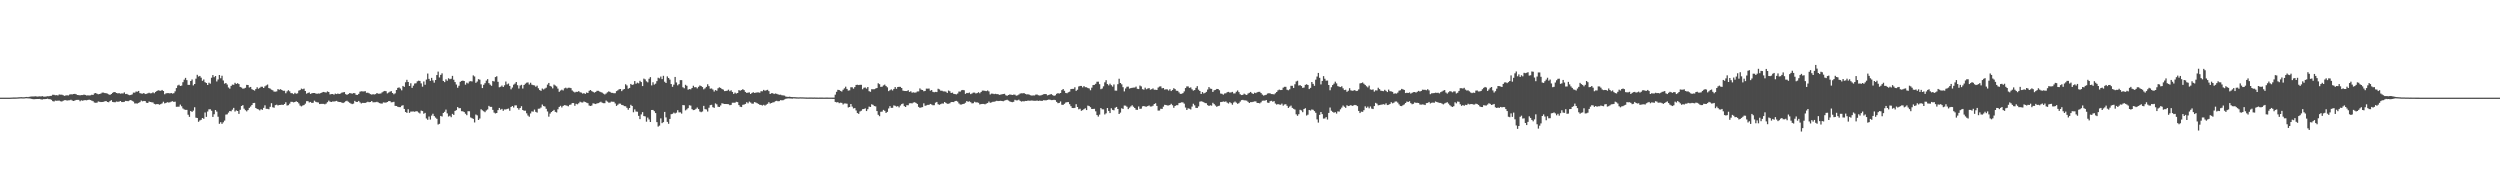 <?xml version="1.0" encoding="UTF-8"?>
<svg xmlns="http://www.w3.org/2000/svg" width="1920" height="150">
  <path d="M0 75.000h1v1.000H0zM1 75.000h1v1.000H1zM2 75.000h1v1.000H2zM3 75.000h1v1.000H3zM4 75.000h1v1.000H4zM5 75.000h1v1.000H5zM6 75.000h1v1.000H6zM7 75.000h1v1.000H7zM8 74.938h1v1.000H8zM9 74.893h1v1.000H9zM10 74.855h1v1.000H10zM11 74.861h1v1.000H11zM12 74.853h1v1.000H12zM13 74.784h1v1.000H13zM14 74.707h1v1.000H14zM15 74.646h1v1.000H15zM16 74.618h1v1.000H16zM17 74.685h1v1.000H17zM18 74.687h1v1.000H18zM19 74.542h1v1.000H19zM20 74.460h1v1.000H20zM21 74.587h1v1.000H21zM22 74.352h1v1.275H22zM23 74.207h1v1.503H23zM24 74.091h1v1.879H24zM25 74.084h1v2.110H25zM26 74.013h1v2.149H26zM27 73.914h1v2.149H27zM28 74.183h1v1.824H28zM29 74.101h1v1.920H29zM30 74.000h1v2.001H30zM31 74.075h1v2.243H31zM32 73.829h1v2.604H32zM33 74.212h1v1.911H33zM34 74.246h1v1.865H34zM35 74.068h1v1.962H35zM36 73.880h1v1.897H36zM37 73.935h1v2.197H37zM38 73.689h1v2.514H38zM39 73.563h1v3.075H39zM40 72.738h1v4.952H40zM41 72.819h1v5.175H41zM42 73.163h1v4.121H42zM43 73.083h1v4.354H43zM44 73.339h1v3.969H44zM45 72.539h1v4.737H45zM46 72.710h1v5.070H46zM47 72.723h1v5.248H47zM48 73.124h1v4.267H48zM49 73.630h1v3.324H49zM50 73.342h1v3.550H50zM51 73.168h1v4.095H51zM52 73.297h1v3.749H52zM53 72.608h1v4.389H53zM54 72.383h1v4.192H54zM55 72.502h1v4.711H55zM56 72.175h1v5.376H56zM57 72.080h1v5.121H57zM58 72.379h1v4.392H58zM59 72.963h1v3.741H59zM60 73.039h1v3.668H60zM61 73.204h1v4.546H61zM62 73.007h1v4.069H62zM63 73.002h1v4.351H63zM64 72.636h1v4.379H64zM65 72.889h1v3.999H65zM66 73.330h1v3.701H66zM67 73.215h1v3.512H67zM68 73.326h1v3.197H68zM69 73.229h1v3.644H69zM70 72.743h1v4.545H70zM71 72.929h1v4.807H71zM72 71.748h1v7.015H72zM73 71.415h1v7.530H73zM74 72.013h1v6.840H74zM75 72.409h1v5.504H75zM76 72.186h1v6.016H76zM77 71.828h1v6.583H77zM78 71.141h1v7.181H78zM79 71.114h1v7.058H79zM80 71.478h1v6.346H80zM81 71.600h1v5.956H81zM82 71.899h1v6.455H82zM83 72.438h1v6.084H83zM84 72.914h1v4.723H84zM85 72.215h1v4.712H85zM86 71.317h1v6.952H86zM87 70.647h1v7.847H87zM88 70.804h1v7.747H88zM89 71.408h1v6.576H89zM90 71.725h1v6.437H90zM91 71.551h1v6.481H91zM92 71.928h1v5.618H92zM93 71.705h1v6.662H93zM94 71.805h1v6.561H94zM95 70.960h1v7.234H95zM96 72.225h1v5.227H96zM97 72.073h1v5.527H97zM98 72.732h1v4.966H98zM99 73.111h1v4.064H99zM100 72.895h1v3.901H100zM101 72.480h1v5.000H101zM102 71.113h1v6.911H102zM103 71.146h1v8.292H103zM104 70.292h1v9.103H104zM105 70.419h1v9.072H105zM106 69.847h1v9.137H106zM107 71.522h1v6.899H107zM108 71.807h1v5.376H108zM109 71.959h1v5.879H109zM110 71.427h1v6.100H110zM111 72.238h1v5.376H111zM112 72.055h1v6.822H112zM113 71.654h1v7.442H113zM114 71.227h1v6.734H114zM115 71.673h1v6.654H115zM116 71.575h1v6.962H116zM117 70.913h1v7.776H117zM118 71.607h1v8.153H118zM119 70.624h1v9.575H119zM120 69.912h1v10.028H120zM121 69.348h1v10.640H121zM122 69.565h1v10.894H122zM123 69.723h1v10.272H123zM124 69.046h1v10.360H124zM125 69.907h1v8.226H125zM126 72.388h1v7.019H126zM127 71.661h1v7.407H127zM128 71.548h1v6.963H128zM129 71.550h1v7.181H129zM130 71.710h1v6.868H130zM131 71.402h1v6.679H131zM132 71.869h1v5.830H132zM133 71.599h1v6.687H133zM134 70.135h1v7.956H134zM135 67.655h1v14.367H135zM136 65.642h1v16.345H136zM137 65.095h1v16.843H137zM138 66.065h1v14.261H138zM139 65.750h1v15.845H139zM140 63.109h1v20.187H140zM141 61.190h1v22.854H141zM142 59.793h1v24.563H142zM143 61.554h1v22.812H143zM144 65.174h1v22.921H144zM145 65.187h1v24.557H145zM146 62.230h1v23.001H146zM147 61.028h1v24.916H147zM148 65.575h1v19.367H148zM149 64.528h1v17.835H149zM150 60.427h1v29.919H150zM151 57.423h1v33.176H151zM152 58.771h1v34.771H152zM153 58.301h1v34.197H153zM154 59.627h1v32.379H154zM155 62.080h1v28.522H155zM156 61.009h1v30.215H156zM157 63.115h1v23.254H157zM158 63.760h1v26.005H158zM159 65.303h1v20.353H159zM160 63.532h1v20.448H160zM161 64.272h1v19.665H161zM162 59.715h1v25.344H162zM163 57.633h1v32.177H163zM164 59.273h1v28.476H164zM165 58.368h1v26.136H165zM166 62.566h1v23.158H166zM167 61.044h1v28.601H167zM168 57.578h1v37.518H168zM169 60.119h1v33.747H169zM170 58.142h1v36.970H170zM171 61.817h1v32.158H171zM172 64.258h1v28.371H172zM173 63.741h1v24.266H173zM174 64.902h1v22.905H174zM175 67.169h1v19.323H175zM176 68.086h1v17.184H176zM177 66.010h1v19.490H177zM178 64.962h1v19.238H178zM179 65.107h1v17.730H179zM180 63.615h1v22.017H180zM181 64.452h1v20.334H181zM182 63.901h1v21.358H182zM183 64.565h1v22.896H183zM184 66.781h1v17.555H184zM185 67.218h1v14.209H185zM186 68.086h1v12.654H186zM187 67.947h1v15.533H187zM188 67.447h1v17.203H188zM189 65.176h1v20.377H189zM190 65.262h1v19.280H190zM191 67.165h1v15.661H191zM192 66.752h1v15.089H192zM193 68.506h1v12.126H193zM194 69.080h1v10.089H194zM195 69.578h1v9.420H195zM196 68.378h1v14.560H196zM197 67.033h1v16.613H197zM198 68.124h1v15.905H198zM199 67.409h1v17.391H199zM200 66.608h1v17.260H200zM201 66.615h1v17.752H201zM202 67.564h1v15.273H202zM203 66.305h1v14.568H203zM204 65.563h1v17.982H204zM205 64.921h1v18.690H205zM206 67.613h1v16.293H206zM207 68.042h1v13.981H207zM208 68.888h1v10.360H208zM209 69.303h1v13.076H209zM210 70.338h1v12.407H210zM211 70.388h1v10.336H211zM212 70.179h1v10.209H212zM213 68.475h1v12.524H213zM214 68.916h1v11.709H214zM215 68.480h1v12.125H215zM216 69.144h1v11.248H216zM217 69.724h1v10.924H217zM218 69.692h1v10.172H218zM219 71.651h1v6.903H219zM220 70.151h1v10.876H220zM221 69.256h1v11.520H221zM222 70.135h1v9.467H222zM223 71.539h1v6.646H223zM224 71.643h1v6.571H224zM225 72.291h1v6.345H225zM226 71.266h1v7.061H226zM227 72.000h1v5.795H227zM228 71.695h1v6.638H228zM229 69.571h1v9.824H229zM230 69.187h1v11.931H230zM231 68.035h1v13.656H231zM232 68.489h1v12.557H232zM233 68.029h1v12.678H233zM234 69.880h1v9.718H234zM235 71.955h1v5.761H235zM236 71.387h1v6.303H236zM237 70.980h1v7.690H237zM238 72.124h1v6.186H238zM239 71.614h1v7.469H239zM240 71.448h1v7.460H240zM241 71.433h1v5.876H241zM242 71.785h1v6.390H242zM243 72.051h1v6.477H243zM244 71.793h1v6.919H244zM245 71.864h1v8.070H245zM246 71.417h1v8.328H246zM247 70.918h1v8.830H247zM248 70.614h1v9.139H248zM249 70.845h1v9.261H249zM250 71.069h1v8.508H250zM251 70.216h1v8.263H251zM252 70.637h1v6.633H252zM253 72.478h1v5.613H253zM254 72.262h1v6.065H254zM255 72.174h1v5.763H255zM256 72.698h1v5.305H256zM257 71.904h1v5.888H257zM258 72.240h1v5.238H258zM259 71.820h1v6.249H259zM260 72.188h1v6.133H260zM261 71.834h1v6.541H261zM262 71.144h1v7.660H262zM263 70.936h1v8.230H263zM264 70.707h1v7.901H264zM265 72.277h1v5.489H265zM266 72.854h1v4.528H266zM267 72.251h1v5.876H267zM268 71.525h1v7.356H268zM269 71.624h1v7.882H269zM270 71.982h1v7.992H270zM271 71.472h1v8.069H271zM272 71.581h1v5.883H272zM273 72.823h1v5.449H273zM274 72.930h1v5.362H274zM275 72.089h1v5.416H275zM276 70.389h1v8.265H276zM277 70.094h1v9.375H277zM278 70.208h1v8.774H278zM279 70.253h1v8.800H279zM280 69.986h1v9.076H280zM281 71.261h1v7.397H281zM282 71.189h1v6.947H282zM283 71.652h1v6.817H283zM284 72.272h1v6.075H284zM285 72.653h1v4.937H285zM286 72.361h1v6.209H286zM287 72.545h1v5.980H287zM288 72.298h1v6.216H288zM289 71.431h1v6.739H289zM290 71.993h1v6.662H290zM291 71.913h1v7.296H291zM292 71.766h1v7.746H292zM293 70.897h1v8.691H293zM294 70.250h1v8.392H294zM295 69.837h1v8.975H295zM296 70.045h1v8.776H296zM297 71.740h1v6.618H297zM298 71.039h1v6.649H298zM299 70.381h1v7.247H299zM300 70.010h1v8.588H300zM301 71.405h1v7.070H301zM302 72.382h1v5.812H302zM303 71.659h1v9.623H303zM304 69.122h1v12.291H304zM305 67.471h1v14.547H305zM306 67.129h1v15.130H306zM307 68.007h1v14.281H307zM308 69.353h1v11.843H308zM309 65.979h1v14.835H309zM310 66.709h1v16.942H310zM311 63.185h1v22.813H311zM312 61.307h1v25.374H312zM313 62.991h1v20.919H313zM314 66.047h1v20.655H314zM315 63.941h1v21.747H315zM316 67.463h1v18.186H316zM317 65.784h1v19.837H317zM318 64.173h1v21.678H318zM319 63.927h1v21.481H319zM320 62.469h1v23.099H320zM321 61.971h1v24.468H321zM322 62.164h1v25.001H322zM323 64.032h1v20.906H323zM324 66.548h1v18.730H324zM325 62.551h1v24.816H325zM326 65.055h1v21.608H326zM327 61.120h1v29.837H327zM328 56.458h1v35.563H328zM329 60.594h1v28.913H329zM330 62.122h1v29.711H330zM331 59.787h1v29.002H331zM332 61.756h1v25.592H332zM333 63.509h1v25.639H333zM334 61.446h1v28.872H334zM335 57.657h1v33.591H335zM336 54.989h1v40.660H336zM337 59.513h1v35.546H337zM338 57.512h1v31.539H338zM339 56.341h1v33.180H339zM340 62.155h1v24.565H340zM341 63.075h1v22.768H341zM342 60.923h1v23.236H342zM343 61.997h1v25.083H343zM344 60.121h1v29.403H344zM345 60.812h1v28.067H345zM346 60.449h1v29.548H346zM347 58.243h1v29.191H347zM348 61.218h1v27.043H348zM349 63.036h1v22.139H349zM350 64.935h1v19.632H350zM351 67.359h1v14.875H351zM352 65.852h1v17.283H352zM353 62.842h1v20.181H353zM354 62.138h1v23.254H354zM355 61.927h1v23.580H355zM356 62.216h1v23.857H356zM357 65.039h1v22.314H357zM358 63.486h1v25.004H358zM359 64.077h1v21.333H359zM360 62.542h1v22.901H360zM361 62.325h1v27.902H361zM362 62.561h1v28.195H362zM363 57.900h1v33.383H363zM364 58.713h1v35.348H364zM365 63.598h1v24.377H365zM366 62.621h1v26.014H366zM367 60.777h1v31.361H367zM368 61.185h1v29.871H368zM369 64.761h1v19.158H369zM370 67.641h1v17.098H370zM371 65.146h1v20.311H371zM372 63.913h1v22.247H372zM373 61.895h1v22.944H373zM374 60.759h1v23.299H374zM375 63.834h1v17.494H375zM376 65.026h1v17.066H376zM377 65.885h1v16.164H377zM378 62.149h1v22.232H378zM379 62.558h1v23.939H379zM380 59.186h1v27.939H380zM381 58.548h1v28.236H381zM382 62.843h1v21.719H382zM383 67.039h1v15.835H383zM384 66.601h1v17.633H384zM385 65.677h1v17.955H385zM386 66.823h1v18.249H386zM387 65.481h1v18.524H387zM388 62.598h1v21.465H388zM389 64.820h1v18.841H389zM390 64.132h1v19.209H390zM391 65.987h1v19.079H391zM392 68.612h1v13.569H392zM393 67.249h1v14.165H393zM394 65.039h1v17.544H394zM395 64.230h1v16.726H395zM396 62.964h1v17.930H396zM397 65.437h1v17.538H397zM398 67.981h1v16.235H398zM399 65.711h1v17.255H399zM400 65.112h1v16.473H400zM401 67.977h1v16.502H401zM402 65.289h1v19.750H402zM403 64.281h1v20.725H403zM404 63.475h1v23.580H404zM405 63.267h1v25.489H405zM406 64.942h1v24.687H406zM407 63.516h1v23.631H407zM408 65.042h1v20.515H408zM409 65.401h1v20.374H409zM410 65.577h1v18.589H410zM411 66.631h1v19.296H411zM412 65.801h1v20.668H412zM413 67.768h1v15.754H413zM414 69.180h1v14.223H414zM415 69.795h1v12.766H415zM416 68.015h1v12.280H416zM417 68.699h1v12.783H417zM418 68.020h1v13.791H418zM419 67.352h1v16.223H419zM420 64.998h1v20.627H420zM421 63.680h1v25.907H421zM422 66.004h1v21.246H422zM423 66.503h1v19.571H423zM424 67.873h1v17.355H424zM425 64.970h1v19.404H425zM426 65.693h1v20.216H426zM427 66.383h1v20.000H427zM428 68.045h1v15.896H428zM429 70.482h1v11.619H429zM430 69.507h1v11.771H430zM431 68.874h1v13.643H431zM432 69.458h1v11.907H432zM433 67.857h1v12.877H433zM434 67.330h1v13.560H434zM435 67.959h1v13.236H435zM436 67.387h1v14.279H436zM437 67.377h1v13.148H437zM438 67.662h1v12.621H438zM439 69.455h1v9.685H439zM440 70.332h1v8.800H440zM441 71.021h1v10.251H441zM442 70.525h1v9.182H442zM443 70.559h1v9.576H443zM444 69.971h1v9.352H444zM445 70.859h1v7.256H445zM446 71.138h1v7.483H446zM447 71.873h1v6.863H447zM448 71.536h1v6.406H448zM449 72.153h1v6.246H449zM450 71.090h1v7.781H450zM451 71.426h1v7.812H451zM452 69.721h1v11.346H452zM453 69.144h1v12.283H453zM454 69.994h1v11.033H454zM455 70.576h1v8.795H455zM456 71.100h1v8.502H456zM457 70.614h1v9.330H457zM458 69.744h1v9.646H458zM459 69.735h1v9.452H459zM460 70.304h1v8.382H460zM461 70.759h1v7.364H461zM462 71.176h1v7.745H462zM463 71.912h1v7.340H463zM464 72.545h1v6.696H464zM465 71.840h1v5.394H465zM466 70.919h1v7.093H466zM467 70.191h1v8.618H467zM468 70.538h1v8.268H468zM469 71.289h1v6.754H469zM470 71.313h1v6.841H470zM471 71.649h1v6.510H471zM472 71.560h1v7.927H472zM473 69.993h1v11.348H473zM474 69.382h1v11.062H474zM475 68.571h1v10.972H475zM476 68.371h1v11.266H476zM477 69.997h1v10.603H477zM478 68.836h1v11.963H478zM479 68.372h1v13.151H479zM480 64.721h1v16.866H480zM481 65.615h1v17.199H481zM482 68.169h1v16.089H482zM483 67.536h1v15.420H483zM484 64.455h1v16.022H484zM485 65.216h1v16.172H485zM486 64.864h1v21.379H486zM487 62.243h1v21.760H487zM488 64.307h1v21.341H488zM489 63.477h1v22.321H489zM490 63.986h1v25.011H490zM491 62.051h1v29.422H491zM492 63.032h1v24.846H492zM493 66.091h1v20.047H493zM494 60.341h1v28.781H494zM495 60.983h1v28.430H495zM496 62.446h1v30.995H496zM497 63.252h1v27.048H497zM498 60.483h1v31.287H498zM499 59.262h1v34.416H499zM500 65.567h1v18.890H500zM501 63.158h1v21.263H501zM502 64.991h1v20.427H502zM503 64.276h1v22.584H503zM504 62.309h1v31.469H504zM505 59.680h1v37.565H505zM506 60.228h1v36.257H506zM507 58.784h1v32.137H507zM508 60.771h1v33.819H508zM509 58.221h1v35.579H509zM510 62.752h1v23.188H510zM511 63.767h1v26.410H511zM512 58.690h1v34.904H512zM513 59.924h1v35.158H513zM514 61.128h1v30.213H514zM515 64.578h1v23.122H515zM516 66.660h1v20.743H516zM517 65.018h1v21.476H517zM518 59.064h1v28.068H518zM519 63.321h1v23.225H519zM520 65.528h1v19.101H520zM521 64.622h1v21.680H521zM522 61.531h1v24.754H522zM523 61.537h1v25.731H523zM524 66.998h1v13.715H524zM525 67.767h1v13.088H525zM526 65.113h1v19.671H526zM527 65.915h1v18.114H527zM528 68.844h1v14.193H528zM529 68.382h1v12.472H529zM530 68.584h1v12.502H530zM531 67.560h1v16.300H531zM532 65.825h1v18.760H532zM533 67.022h1v17.370H533zM534 66.932h1v16.652H534zM535 67.891h1v14.669H535zM536 66.638h1v17.117H536zM537 65.628h1v20.052H537zM538 66.099h1v20.062H538zM539 66.892h1v18.733H539zM540 68.592h1v12.707H540zM541 67.841h1v15.968H541zM542 66.705h1v17.373H542zM543 64.705h1v20.947H543zM544 66.129h1v16.595H544zM545 68.102h1v12.634H545zM546 67.922h1v12.547H546zM547 68.738h1v13.600H547zM548 70.284h1v12.540H548zM549 69.149h1v10.246H549zM550 69.706h1v10.414H550zM551 67.798h1v14.168H551zM552 67.085h1v15.103H552zM553 67.551h1v13.452H553zM554 68.421h1v10.875H554zM555 68.824h1v10.773H555zM556 70.009h1v9.888H556zM557 69.837h1v10.032H557zM558 69.625h1v10.301H558zM559 68.878h1v11.166H559zM560 70.036h1v10.738H560zM561 69.339h1v11.176H561zM562 70.630h1v8.247H562zM563 72.158h1v6.764H563zM564 71.143h1v7.771H564zM565 71.837h1v6.328H565zM566 71.408h1v7.021H566zM567 69.205h1v11.479H567zM568 69.617h1v12.334H568zM569 69.164h1v13.085H569zM570 68.490h1v11.977H570zM571 69.225h1v11.040H571zM572 70.611h1v9.205H572zM573 71.391h1v7.098H573zM574 71.128h1v8.208H574zM575 70.973h1v7.064H575zM576 72.208h1v6.543H576zM577 71.396h1v8.209H577zM578 70.834h1v8.785H578zM579 71.379h1v7.008H579zM580 71.147h1v7.590H580zM581 70.974h1v8.259H581zM582 70.982h1v8.819H582zM583 71.213h1v9.258H583zM584 70.020h1v10.583H584zM585 70.118h1v10.933H585zM586 69.005h1v11.486H586zM587 69.660h1v11.458H587zM588 69.328h1v11.046H588zM589 68.962h1v10.780H589zM590 70.001h1v8.474H590zM591 72.183h1v7.399H591zM592 71.584h1v7.531H592zM593 71.582h1v7.095H593zM594 72.267h1v6.209H594zM595 71.764h1v5.981H595zM596 72.033h1v5.358H596zM597 72.424h1v5.355H597zM598 72.811h1v4.852H598zM599 72.693h1v4.194H599zM600 73.174h1v3.863H600zM601 73.281h1v3.658H601zM602 73.421h1v2.960H602zM603 74.147h1v1.726H603zM604 74.352h1v1.311H604zM605 74.387h1v1.206H605zM606 74.253h1v1.364H606zM607 74.478h1v1.207H607zM608 74.549h1v1.230H608zM609 74.594h1v1.000H609zM610 74.610h1v1.000H610zM611 74.722h1v1.000H611zM612 74.743h1v1.000H612zM613 74.794h1v1.000H613zM614 74.697h1v1.000H614zM615 74.745h1v1.000H615zM616 74.737h1v1.000H616zM617 74.793h1v1.000H617zM618 74.829h1v1.000H618zM619 74.872h1v1.000H619zM620 74.899h1v1.000H620zM621 74.872h1v1.000H621zM622 74.878h1v1.000H622zM623 74.877h1v1.000H623zM624 74.914h1v1.000H624zM625 74.877h1v1.000H625zM626 74.914h1v1.000H626zM627 74.911h1v1.000H627zM628 74.942h1v1.000H628zM629 74.908h1v1.000H629zM630 74.910h1v1.000H630zM631 74.927h1v1.000H631zM632 74.940h1v1.000H632zM633 74.936h1v1.000H633zM634 74.907h1v1.000H634zM635 74.906h1v1.000H635zM636 74.940h1v1.000H636zM637 74.948h1v1.000H637zM638 74.949h1v1.000H638zM639 74.957h1v1.000H639zM640 74.967h1v1.000H640zM641 72.723h1v5.573H641zM642 70.490h1v8.157H642zM643 68.943h1v9.476H643zM644 69.139h1v10.111H644zM645 69.766h1v9.089H645zM646 70.317h1v8.707H646zM647 68.930h1v11.302H647zM648 67.828h1v11.626H648zM649 66.572h1v12.877H649zM650 68.319h1v11.364H650zM651 69.557h1v12.971H651zM652 69.393h1v12.796H652zM653 67.021h1v12.828H653zM654 67.027h1v14.834H654zM655 68.095h1v15.202H655zM656 66.871h1v16.124H656zM657 65.246h1v19.568H657zM658 65.051h1v21.759H658zM659 65.317h1v22.153H659zM660 65.104h1v20.484H660zM661 65.126h1v19.937H661zM662 68.543h1v15.300H662zM663 67.396h1v16.324H663zM664 67.173h1v16.042H664zM665 68.069h1v17.251H665zM666 66.819h1v17.030H666zM667 70.059h1v11.793H667zM668 70.494h1v11.677H668zM669 68.522h1v11.564H669zM670 68.535h1v11.979H670zM671 68.495h1v12.962H671zM672 67.978h1v13.714H672zM673 67.598h1v17.705H673zM674 63.935h1v24.246H674zM675 64.645h1v24.591H675zM676 66.716h1v19.141H676zM677 66.578h1v19.147H677zM678 65.602h1v18.789H678zM679 64.979h1v20.112H679zM680 66.107h1v20.601H680zM681 67.060h1v18.868H681zM682 69.972h1v13.316H682zM683 69.283h1v12.242H683zM684 68.614h1v14.241H684zM685 69.496h1v13.276H685zM686 68.285h1v12.666H686zM687 66.850h1v14.385H687zM688 68.222h1v13.646H688zM689 66.811h1v14.701H689zM690 66.662h1v15.803H690zM691 66.711h1v14.345H691zM692 67.602h1v12.377H692zM693 69.566h1v9.932H693zM694 69.824h1v11.672H694zM695 69.892h1v12.274H695zM696 69.941h1v10.830H696zM697 69.290h1v11.541H697zM698 70.585h1v8.769H698zM699 70.090h1v9.181H699zM700 71.159h1v8.253H700zM701 70.916h1v7.829H701zM702 71.175h1v7.316H702zM703 71.014h1v8.043H703zM704 70.250h1v9.563H704zM705 70.197h1v11.861H705zM706 67.892h1v14.955H706zM707 68.872h1v13.632H707zM708 69.099h1v13.195H708zM709 70.090h1v9.273H709zM710 69.827h1v11.417H710zM711 68.069h1v12.854H711zM712 68.080h1v12.482H712zM713 67.974h1v12.569H713zM714 69.631h1v10.211H714zM715 69.176h1v11.079H715zM716 70.537h1v10.308H716zM717 70.870h1v9.924H717zM718 70.563h1v8.301H718zM719 70.703h1v7.594H719zM720 68.125h1v11.958H720zM721 68.675h1v11.813H721zM722 69.645h1v10.343H722zM723 69.670h1v9.799H723zM724 70.207h1v9.368H724zM725 70.203h1v8.121H725zM726 70.419h1v8.616H726zM727 71.364h1v8.355H727zM728 69.516h1v10.176H728zM729 70.108h1v9.212H729zM730 71.410h1v6.981H730zM731 71.111h1v7.216H731zM732 72.065h1v6.369H732zM733 72.264h1v5.341H733zM734 72.503h1v4.939H734zM735 71.831h1v6.200H735zM736 70.290h1v9.196H736zM737 70.331h1v9.965H737zM738 69.322h1v10.979H738zM739 69.082h1v10.812H739zM740 69.299h1v10.363H740zM741 72.089h1v6.791H741zM742 71.391h1v6.227H742zM743 71.524h1v6.635H743zM744 71.075h1v6.725H744zM745 72.317h1v6.167H745zM746 71.778h1v7.627H746zM747 71.098h1v8.140H747zM748 71.103h1v7.013H748zM749 71.802h1v6.817H749zM750 71.495h1v7.117H750zM751 70.811h1v8.153H751zM752 71.640h1v8.595H752zM753 70.619h1v9.324H753zM754 69.601h1v10.227H754zM755 69.583h1v10.239H755zM756 69.784h1v10.325H756zM757 69.983h1v9.560H757zM758 69.460h1v9.688H758zM759 70.183h1v7.779H759zM760 72.555h1v6.412H760zM761 71.872h1v6.784H761zM762 71.956h1v6.237H762zM763 72.270h1v5.863H763zM764 72.035h1v5.787H764zM765 72.288h1v5.148H765zM766 72.316h1v5.297H766zM767 72.867h1v4.666H767zM768 72.665h1v4.763H768zM769 72.395h1v5.165H769zM770 72.213h1v5.555H770zM771 72.059h1v5.209H771zM772 73.152h1v3.738H772zM773 73.551h1v3.033H773zM774 72.976h1v4.231H774zM775 72.547h1v5.311H775zM776 72.689h1v5.580H776zM777 72.943h1v5.523H777zM778 72.658h1v5.536H778zM779 72.696h1v3.969H779zM780 73.497h1v3.584H780zM781 73.194h1v3.871H781zM782 72.600h1v3.941H782zM783 71.847h1v5.605H783zM784 71.608h1v6.414H784zM785 71.654h1v6.063H785zM786 71.477h1v6.386H786zM787 72.155h1v5.356H787zM788 72.479h1v5.093H788zM789 72.417h1v4.778H789zM790 72.716h1v4.661H790zM791 73.152h1v4.185H791zM792 73.428h1v3.754H792zM793 73.278h1v4.070H793zM794 73.339h1v4.076H794zM795 72.656h1v4.763H795zM796 72.599h1v4.621H796zM797 73.172h1v4.321H797zM798 73.372h1v3.902H798zM799 73.228h1v4.234H799zM800 72.793h1v4.666H800zM801 72.409h1v4.541H801zM802 72.169h1v4.877H802zM803 72.302h1v4.759H803zM804 73.259h1v3.514H804zM805 72.927h1v3.491H805zM806 72.513h1v4.081H806zM807 72.307h1v4.611H807zM808 73.075h1v3.786H808zM809 73.648h1v3.018H809zM810 73.190h1v3.708H810zM811 72.019h1v6.229H811zM812 71.523h1v7.736H812zM813 71.901h1v7.159H813zM814 71.425h1v6.525H814zM815 69.240h1v11.179H815zM816 68.329h1v12.235H816zM817 69.717h1v10.004H817zM818 71.398h1v7.341H818zM819 71.614h1v6.844H819zM820 70.870h1v7.521H820zM821 70.424h1v9.606H821zM822 68.385h1v13.189H822zM823 68.252h1v14.692H823zM824 68.229h1v14.750H824zM825 67.015h1v15.840H825zM826 69.810h1v10.209H826zM827 68.897h1v13.284H827zM828 66.422h1v17.545H828zM829 65.995h1v17.527H829zM830 66.021h1v19.094H830zM831 67.105h1v17.457H831zM832 66.108h1v17.720H832zM833 66.981h1v16.170H833zM834 67.003h1v17.538H834zM835 67.636h1v13.472H835zM836 67.939h1v13.528H836zM837 69.319h1v13.025H837zM838 67.304h1v16.430H838zM839 65.343h1v18.297H839zM840 65.186h1v18.392H840zM841 64.351h1v21.150H841zM842 62.781h1v25.595H842zM843 62.725h1v26.847H843zM844 64.667h1v23.364H844zM845 68.498h1v14.472H845zM846 67.993h1v16.000H846zM847 66.325h1v17.714H847zM848 63.244h1v24.659H848zM849 61.581h1v25.435H849zM850 64.569h1v18.400H850zM851 65.602h1v19.586H851zM852 64.260h1v22.586H852zM853 65.420h1v17.708H853zM854 66.515h1v17.858H854zM855 64.893h1v19.822H855zM856 69.588h1v13.150H856zM857 69.641h1v12.462H857zM858 64.642h1v19.080H858zM859 60.458h1v27.106H859zM860 63.748h1v22.739H860zM861 64.760h1v18.412H861zM862 66.955h1v16.730H862zM863 70.213h1v10.863H863zM864 67.932h1v13.222H864zM865 66.621h1v15.371H865zM866 66.530h1v17.299H866zM867 68.058h1v14.635H867zM868 67.655h1v14.083H868zM869 67.433h1v13.399H869zM870 67.287h1v14.667H870zM871 67.252h1v15.668H871zM872 66.521h1v17.734H872zM873 68.211h1v16.176H873zM874 68.390h1v13.386H874zM875 65.715h1v17.913H875zM876 66.344h1v17.116H876zM877 68.499h1v13.182H877zM878 68.866h1v12.530H878zM879 67.335h1v14.467H879zM880 68.542h1v13.364H880zM881 67.971h1v13.503H881zM882 67.618h1v13.363H882zM883 68.860h1v12.938H883zM884 68.482h1v13.299H884zM885 67.903h1v13.319H885zM886 68.927h1v10.933H886zM887 68.913h1v10.409H887zM888 69.131h1v12.217H888zM889 67.214h1v17.712H889zM890 66.463h1v18.448H890zM891 66.292h1v17.213H891zM892 67.841h1v15.802H892zM893 67.582h1v14.320H893zM894 68.825h1v11.643H894zM895 68.580h1v12.083H895zM896 68.640h1v12.359H896zM897 69.526h1v11.494H897zM898 68.484h1v12.147H898zM899 69.931h1v9.772H899zM900 69.075h1v11.785H900zM901 67.715h1v15.080H901zM902 68.455h1v12.945H902zM903 69.671h1v11.106H903zM904 69.809h1v10.986H904zM905 70.975h1v8.209H905zM906 72.109h1v6.828H906zM907 72.045h1v6.543H907zM908 71.514h1v7.132H908zM909 70.210h1v9.417H909zM910 67.633h1v14.969H910zM911 66.351h1v18.141H911zM912 66.372h1v16.812H912zM913 67.504h1v16.017H913zM914 67.124h1v16.951H914zM915 68.613h1v13.243H915zM916 69.585h1v10.070H916zM917 69.150h1v11.731H917zM918 67.486h1v15.358H918zM919 66.157h1v16.785H919zM920 68.877h1v12.820H920zM921 69.910h1v8.163H921zM922 72.193h1v5.567H922zM923 70.719h1v7.373H923zM924 71.792h1v6.715H924zM925 71.313h1v7.862H925zM926 70.543h1v8.765H926zM927 68.738h1v12.018H927zM928 66.891h1v14.513H928zM929 68.035h1v12.807H929zM930 68.226h1v12.945H930zM931 70.626h1v8.324H931zM932 69.309h1v10.660H932zM933 69.025h1v12.001H933zM934 68.293h1v13.706H934zM935 68.367h1v13.082H935zM936 69.349h1v11.826H936zM937 71.809h1v6.595H937zM938 72.036h1v6.230H938zM939 72.714h1v5.220H939zM940 71.759h1v6.438H940zM941 71.611h1v6.266H941zM942 70.792h1v8.077H942zM943 70.537h1v8.980H943zM944 71.132h1v7.288H944zM945 70.967h1v8.290H945zM946 70.534h1v9.880H946zM947 71.783h1v6.971H947zM948 71.736h1v6.251H948zM949 70.474h1v8.388H949zM950 69.481h1v10.245H950zM951 70.766h1v8.504H951zM952 72.413h1v5.614H952zM953 73.002h1v3.909H953zM954 72.875h1v3.805H954zM955 71.950h1v5.097H955zM956 72.557h1v4.530H956zM957 72.956h1v4.379H957zM958 71.812h1v6.390H958zM959 71.284h1v7.842H959zM960 70.605h1v7.823H960zM961 71.566h1v6.874H961zM962 72.208h1v5.996H962zM963 71.146h1v6.750H963zM964 71.515h1v6.373H964zM965 70.838h1v8.207H965zM966 70.568h1v8.543H966zM967 70.498h1v8.896H967zM968 71.497h1v7.087H968zM969 72.635h1v4.716H969zM970 73.411h1v3.854H970zM971 73.049h1v4.239H971zM972 72.762h1v4.034H972zM973 71.830h1v6.944H973zM974 71.579h1v7.488H974zM975 71.744h1v5.982H975zM976 72.250h1v5.161H976zM977 72.304h1v5.816H977zM978 72.473h1v5.199H978zM979 71.621h1v7.884H979zM980 70.643h1v9.684H980zM981 69.366h1v10.565H981zM982 68.811h1v11.483H982zM983 69.160h1v11.255H983zM984 69.055h1v10.503H984zM985 67.322h1v13.821H985zM986 66.655h1v13.573H986zM987 66.650h1v13.355H987zM988 68.918h1v12.341H988zM989 69.327h1v13.579H989zM990 68.553h1v13.339H990zM991 65.879h1v15.227H991zM992 65.903h1v16.959H992zM993 67.525h1v16.058H993zM994 64.697h1v19.422H994zM995 62.540h1v25.246H995zM996 62.006h1v26.926H996zM997 65.676h1v22.022H997zM998 65.368h1v18.968H998zM999 66.120h1v18.692H999zM1000 67.504h1v18.675H1000zM1001 67.221h1v16.495H1001zM1002 65.168h1v17.907H1002zM1003 64.707h1v23.996H1003zM1004 65.270h1v22.804H1004zM1005 68.426h1v16.069H1005zM1006 67.470h1v17.430H1006zM1007 62.975h1v21.100H1007zM1008 64.408h1v19.901H1008zM1009 65.898h1v19.464H1009zM1010 61.195h1v25.449H1010zM1011 58.803h1v32.896H1011zM1012 56.034h1v38.113H1012zM1013 59.736h1v28.469H1013zM1014 64.830h1v21.181H1014zM1015 62.152h1v25.497H1015zM1016 58.470h1v32.611H1016zM1017 60.461h1v30.510H1017zM1018 61.970h1v27.968H1018zM1019 61.855h1v29.943H1019zM1020 65.277h1v21.433H1020zM1021 69.314h1v13.271H1021zM1022 67.009h1v18.049H1022zM1023 65.349h1v20.566H1023zM1024 64.237h1v22.339H1024zM1025 62.723h1v23.385H1025zM1026 64.051h1v23.172H1026zM1027 66.152h1v19.394H1027zM1028 66.580h1v19.128H1028zM1029 66.853h1v17.130H1029zM1030 66.267h1v16.365H1030zM1031 67.860h1v13.198H1031zM1032 69.148h1v12.809H1032zM1033 68.900h1v13.924H1033zM1034 70.525h1v10.323H1034zM1035 69.673h1v11.806H1035zM1036 67.743h1v13.436H1036zM1037 69.398h1v11.293H1037zM1038 69.732h1v11.643H1038zM1039 69.545h1v11.474H1039zM1040 69.194h1v11.371H1040zM1041 69.923h1v10.845H1041zM1042 69.723h1v11.791H1042zM1043 68.636h1v16.538H1043zM1044 64.038h1v22.812H1044zM1045 63.781h1v22.002H1045zM1046 63.332h1v22.556H1046zM1047 64.322h1v20.325H1047zM1048 65.252h1v16.396H1048zM1049 66.260h1v16.597H1049zM1050 67.146h1v14.727H1050zM1051 65.740h1v17.473H1051zM1052 68.637h1v13.129H1052zM1053 68.949h1v14.463H1053zM1054 68.659h1v15.102H1054zM1055 70.354h1v11.113H1055zM1056 69.376h1v9.636H1056zM1057 69.493h1v10.111H1057zM1058 67.363h1v13.520H1058zM1059 68.433h1v12.250H1059zM1060 69.613h1v10.803H1060zM1061 69.832h1v10.458H1061zM1062 70.049h1v9.967H1062zM1063 68.987h1v11.415H1063zM1064 69.764h1v9.591H1064zM1065 70.689h1v9.978H1065zM1066 68.804h1v11.672H1066zM1067 70.033h1v9.826H1067zM1068 70.206h1v8.308H1068zM1069 70.536h1v8.828H1069zM1070 72.013h1v6.872H1070zM1071 71.665h1v6.320H1071zM1072 71.879h1v6.041H1072zM1073 71.132h1v7.670H1073zM1074 69.628h1v10.559H1074zM1075 69.303h1v12.032H1075zM1076 68.240h1v13.268H1076zM1077 68.593h1v12.202H1077zM1078 69.077h1v11.109H1078zM1079 71.491h1v7.625H1079zM1080 71.218h1v6.749H1080zM1081 71.410h1v6.949H1081zM1082 70.969h1v6.760H1082zM1083 71.870h1v7.332H1083zM1084 71.265h1v8.797H1084zM1085 70.757h1v8.936H1085zM1086 70.664h1v7.966H1086zM1087 71.143h1v7.838H1087zM1088 70.460h1v8.503H1088zM1089 69.808h1v9.286H1089zM1090 70.320h1v9.969H1090zM1091 69.897h1v10.470H1091zM1092 68.873h1v11.319H1092zM1093 68.969h1v11.343H1093zM1094 68.971h1v11.727H1094zM1095 69.340h1v9.844H1095zM1096 68.523h1v10.526H1096zM1097 69.423h1v8.871H1097zM1098 72.337h1v7.117H1098zM1099 71.703h1v7.233H1099zM1100 71.560h1v7.209H1100zM1101 71.467h1v7.500H1101zM1102 71.171h1v6.772H1102zM1103 71.304h1v7.031H1103zM1104 71.197h1v7.490H1104zM1105 71.720h1v7.303H1105zM1106 70.780h1v8.295H1106zM1107 70.239h1v9.358H1107zM1108 69.602h1v10.596H1108zM1109 69.149h1v10.301H1109zM1110 71.090h1v7.852H1110zM1111 71.878h1v6.588H1111zM1112 70.844h1v8.697H1112zM1113 70.008h1v10.772H1113zM1114 70.221h1v11.447H1114zM1115 70.889h1v11.264H1115zM1116 70.181h1v11.373H1116zM1117 70.210h1v8.313H1117zM1118 71.770h1v7.644H1118zM1119 71.202h1v6.800H1119zM1120 69.853h1v8.331H1120zM1121 67.749h1v12.328H1121zM1122 67.758h1v13.560H1122zM1123 67.974h1v12.705H1123zM1124 67.411h1v13.855H1124zM1125 68.813h1v11.690H1125zM1126 69.515h1v11.197H1126zM1127 69.359h1v10.308H1127zM1128 70.141h1v10.062H1128zM1129 71.020h1v8.962H1129zM1130 71.519h1v8.342H1130zM1131 71.117h1v9.162H1131zM1132 71.315h1v8.965H1132zM1133 69.580h1v10.023H1133zM1134 69.495h1v10.431H1134zM1135 70.244h1v10.320H1135zM1136 70.172h1v11.550H1136zM1137 69.823h1v12.370H1137zM1138 68.559h1v13.687H1138zM1139 67.467h1v13.315H1139zM1140 66.751h1v14.252H1140zM1141 67.232h1v13.811H1141zM1142 69.825h1v10.435H1142zM1143 68.717h1v10.597H1143zM1144 67.454h1v12.305H1144zM1145 66.793h1v13.827H1145zM1146 69.411h1v10.864H1146zM1147 71.084h1v8.712H1147zM1148 70.041h1v12.396H1148zM1149 68.080h1v14.859H1149zM1150 66.072h1v16.515H1150zM1151 66.137h1v16.722H1151zM1152 66.425h1v15.684H1152zM1153 66.808h1v15.661H1153zM1154 64.475h1v17.761H1154zM1155 63.341h1v18.920H1155zM1156 63.236h1v20.550H1156zM1157 63.847h1v21.471H1157zM1158 63.093h1v26.547H1158zM1159 62.219h1v27.815H1159zM1160 57.920h1v29.182H1160zM1161 62.723h1v27.043H1161zM1162 59.768h1v26.728H1162zM1163 56.324h1v35.328H1163zM1164 54.875h1v41.476H1164zM1165 58.578h1v40.382H1165zM1166 57.158h1v39.604H1166zM1167 59.085h1v30.626H1167zM1168 57.787h1v31.065H1168zM1169 58.618h1v32.436H1169zM1170 55.924h1v34.951H1170zM1171 56.205h1v38.254H1171zM1172 55.916h1v40.134H1172zM1173 55.455h1v38.134H1173zM1174 58.043h1v31.319H1174zM1175 57.828h1v32.766H1175zM1176 54.902h1v37.201H1176zM1177 55.095h1v38.101H1177zM1178 59.543h1v32.131H1178zM1179 62.348h1v25.454H1179zM1180 58.803h1v36.651H1180zM1181 55.668h1v43.085H1181zM1182 55.667h1v40.842H1182zM1183 58.991h1v35.772H1183zM1184 63.410h1v25.684H1184zM1185 63.670h1v24.167H1185zM1186 62.370h1v27.129H1186zM1187 61.132h1v31.235H1187zM1188 59.710h1v29.564H1188zM1189 61.962h1v28.929H1189zM1190 61.076h1v29.693H1190zM1191 64.101h1v22.922H1191zM1192 66.964h1v19.878H1192zM1193 66.640h1v19.702H1193zM1194 63.393h1v23.712H1194zM1195 61.666h1v26.903H1195zM1196 60.539h1v26.873H1196zM1197 60.423h1v28.412H1197zM1198 64.417h1v22.508H1198zM1199 63.991h1v20.678H1199zM1200 61.369h1v25.133H1200zM1201 63.399h1v23.302H1201zM1202 66.456h1v17.399H1202zM1203 66.397h1v21.010H1203zM1204 62.875h1v24.360H1204zM1205 64.843h1v18.980H1205zM1206 66.364h1v17.328H1206zM1207 67.481h1v14.621H1207zM1208 68.633h1v12.907H1208zM1209 68.969h1v10.585H1209zM1210 69.520h1v11.867H1210zM1211 68.009h1v15.031H1211zM1212 66.699h1v19.524H1212zM1213 63.658h1v23.698H1213zM1214 64.594h1v22.026H1214zM1215 65.234h1v21.089H1215zM1216 66.327h1v16.798H1216zM1217 65.102h1v22.057H1217zM1218 62.192h1v24.861H1218zM1219 63.104h1v23.404H1219zM1220 66.981h1v16.664H1220zM1221 66.777h1v15.165H1221zM1222 66.070h1v14.721H1222zM1223 67.338h1v13.619H1223zM1224 70.097h1v11.999H1224zM1225 69.427h1v11.994H1225zM1226 69.481h1v12.504H1226zM1227 66.368h1v15.251H1227zM1228 66.405h1v15.202H1228zM1229 67.340h1v13.713H1229zM1230 68.684h1v12.648H1230zM1231 69.201h1v12.397H1231zM1232 69.083h1v11.105H1232zM1233 69.131h1v10.797H1233zM1234 69.677h1v12.188H1234zM1235 67.930h1v13.635H1235zM1236 69.123h1v11.773H1236zM1237 70.108h1v10.022H1237zM1238 69.478h1v10.527H1238zM1239 70.751h1v9.084H1239zM1240 71.456h1v6.639H1240zM1241 71.762h1v6.834H1241zM1242 70.526h1v8.994H1242zM1243 68.849h1v12.784H1243zM1244 69.550h1v12.876H1244zM1245 68.339h1v13.375H1245zM1246 67.973h1v13.544H1246zM1247 68.437h1v12.454H1247zM1248 70.739h1v9.768H1248zM1249 70.900h1v7.555H1249zM1250 70.898h1v7.675H1250zM1251 70.521h1v7.976H1251zM1252 72.169h1v6.833H1252zM1253 71.301h1v8.719H1253zM1254 70.782h1v8.922H1254zM1255 70.568h1v7.696H1255zM1256 71.103h1v8.015H1256zM1257 70.877h1v8.629H1257zM1258 70.367h1v8.937H1258zM1259 71.137h1v9.411H1259zM1260 70.476h1v9.846H1260zM1261 69.395h1v10.770H1261zM1262 69.257h1v10.828H1262zM1263 69.705h1v10.572H1263zM1264 69.810h1v9.522H1264zM1265 69.085h1v9.686H1265zM1266 69.929h1v8.334H1266zM1267 72.173h1v7.157H1267zM1268 71.629h1v7.002H1268zM1269 71.785h1v6.963H1269zM1270 71.797h1v7.169H1270zM1271 71.206h1v6.498H1271zM1272 71.551h1v6.476H1272zM1273 71.404h1v7.494H1273zM1274 71.729h1v7.082H1274zM1275 71.242h1v7.561H1275zM1276 70.549h1v8.702H1276zM1277 70.296h1v9.484H1277zM1278 69.961h1v9.138H1278zM1279 71.723h1v6.696H1279zM1280 72.264h1v5.608H1280zM1281 71.277h1v7.891H1281zM1282 70.526h1v9.856H1282zM1283 70.853h1v10.145H1283zM1284 71.306h1v10.128H1284zM1285 70.671h1v10.161H1285zM1286 70.841h1v7.225H1286zM1287 72.262h1v6.487H1287zM1288 71.625h1v5.935H1288zM1289 70.649h1v7.810H1289zM1290 68.685h1v10.700H1290zM1291 68.853h1v11.636H1291zM1292 68.867h1v11.138H1292zM1293 68.584h1v11.703H1293zM1294 69.873h1v9.720H1294zM1295 70.270h1v9.352H1295zM1296 70.213h1v8.793H1296zM1297 70.866h1v8.460H1297zM1298 71.701h1v7.623H1298zM1299 72.083h1v6.911H1299zM1300 71.785h1v7.446H1300zM1301 71.857h1v7.479H1301zM1302 70.636h1v8.151H1302zM1303 70.465h1v8.559H1303zM1304 71.137h1v8.453H1304zM1305 71.131h1v9.259H1305zM1306 70.915h1v9.819H1306zM1307 69.840h1v10.863H1307zM1308 68.990h1v10.663H1308zM1309 68.441h1v11.360H1309zM1310 68.766h1v11.063H1310zM1311 70.939h1v8.219H1311zM1312 70.088h1v8.166H1312zM1313 69.185h1v9.500H1313zM1314 68.782h1v10.707H1314zM1315 70.501h1v8.900H1315zM1316 71.618h1v7.445H1316zM1317 70.727h1v12.362H1317zM1318 67.572h1v14.285H1318zM1319 66.319h1v16.719H1319zM1320 65.747h1v18.265H1320zM1321 66.535h1v17.642H1321zM1322 66.704h1v16.937H1322zM1323 61.367h1v24.138H1323zM1324 62.057h1v26.331H1324zM1325 60.191h1v28.556H1325zM1326 57.847h1v30.589H1326zM1327 62.974h1v22.824H1327zM1328 59.915h1v32.102H1328zM1329 61.587h1v28.785H1329zM1330 63.290h1v24.947H1330zM1331 59.534h1v29.347H1331zM1332 61.164h1v28.858H1332zM1333 58.798h1v31.118H1333zM1334 56.254h1v34.288H1334zM1335 60.402h1v31.327H1335zM1336 55.444h1v35.873H1336zM1337 58.614h1v31.981H1337zM1338 63.301h1v26.412H1338zM1339 60.394h1v28.370H1339zM1340 62.289h1v26.579H1340zM1341 57.992h1v33.762H1341zM1342 54.329h1v39.714H1342zM1343 53.907h1v39.244H1343zM1344 61.543h1v33.613H1344zM1345 60.277h1v27.246H1345zM1346 56.596h1v31.931H1346zM1347 56.604h1v35.141H1347zM1348 57.602h1v37.083H1348zM1349 56.576h1v35.914H1349zM1350 52.823h1v41.888H1350zM1351 56.210h1v34.185H1351zM1352 54.426h1v38.643H1352zM1353 54.564h1v36.726H1353zM1354 57.912h1v31.250H1354zM1355 60.139h1v26.136H1355zM1356 52.933h1v40.295H1356zM1357 54.507h1v40.866H1357zM1358 58.384h1v31.906H1358zM1359 58.488h1v32.271H1359zM1360 58.053h1v34.562H1360zM1361 56.636h1v34.689H1361zM1362 56.018h1v35.962H1362zM1363 60.862h1v29.085H1363zM1364 58.251h1v33.577H1364zM1365 56.386h1v36.658H1365zM1366 58.704h1v33.595H1366zM1367 58.543h1v32.612H1367zM1368 57.514h1v33.123H1368zM1369 55.607h1v35.968H1369zM1370 58.504h1v33.119H1370zM1371 61.145h1v30.036H1371zM1372 61.197h1v31.143H1372zM1373 62.031h1v25.918H1373zM1374 56.953h1v32.462H1374zM1375 55.976h1v36.684H1375zM1376 54.324h1v40.042H1376zM1377 56.009h1v38.863H1377zM1378 58.907h1v32.265H1378zM1379 62.435h1v27.030H1379zM1380 61.914h1v30.739H1380zM1381 60.049h1v31.256H1381zM1382 57.674h1v36.483H1382zM1383 56.730h1v44.286H1383zM1384 58.016h1v40.390H1384zM1385 57.820h1v34.923H1385zM1386 62.307h1v24.851H1386zM1387 66.751h1v18.136H1387zM1388 64.164h1v19.547H1388zM1389 55.152h1v38.150H1389zM1390 53.837h1v41.002H1390zM1391 56.242h1v36.028H1391zM1392 57.585h1v35.822H1392zM1393 54.408h1v37.726H1393zM1394 49.872h1v44.433H1394zM1395 52.700h1v42.310H1395zM1396 56.070h1v33.120H1396zM1397 56.862h1v36.161H1397zM1398 55.068h1v40.593H1398zM1399 55.496h1v37.482H1399zM1400 57.353h1v35.940H1400zM1401 59.607h1v28.881H1401zM1402 59.993h1v26.696H1402zM1403 58.420h1v28.136H1403zM1404 58.039h1v34.130H1404zM1405 61.180h1v29.009H1405zM1406 65.738h1v17.608H1406zM1407 61.644h1v26.462H1407zM1408 60.736h1v29.261H1408zM1409 58.217h1v31.570H1409zM1410 59.129h1v27.478H1410zM1411 59.383h1v29.827H1411zM1412 61.294h1v29.099H1412zM1413 61.510h1v25.873H1413zM1414 62.590h1v24.820H1414zM1415 60.650h1v29.558H1415zM1416 62.021h1v28.234H1416zM1417 61.755h1v25.481H1417zM1418 60.440h1v28.805H1418zM1419 61.905h1v31.460H1419zM1420 60.855h1v28.876H1420zM1421 62.337h1v28.050H1421zM1422 63.357h1v25.068H1422zM1423 64.189h1v22.168H1423zM1424 62.985h1v24.247H1424zM1425 58.416h1v34.838H1425zM1426 61.511h1v28.940H1426zM1427 64.192h1v23.581H1427zM1428 64.103h1v24.691H1428zM1429 64.369h1v22.510H1429zM1430 63.728h1v21.908H1430zM1431 64.356h1v24.368H1431zM1432 63.230h1v24.699H1432zM1433 61.957h1v27.935H1433zM1434 56.548h1v37.664H1434zM1435 58.272h1v35.534H1435zM1436 60.126h1v31.194H1436zM1437 61.089h1v30.941H1437zM1438 65.675h1v23.384H1438zM1439 62.194h1v23.435H1439zM1440 62.981h1v26.697H1440zM1441 61.963h1v26.476H1441zM1442 64.332h1v21.828H1442zM1443 66.593h1v18.713H1443zM1444 65.831h1v19.672H1444zM1445 64.613h1v24.666H1445zM1446 63.542h1v23.325H1446zM1447 65.937h1v17.191H1447zM1448 65.953h1v15.424H1448zM1449 66.722h1v16.222H1449zM1450 67.312h1v16.699H1450zM1451 66.554h1v14.498H1451zM1452 67.168h1v13.996H1452zM1453 65.397h1v18.038H1453zM1454 66.460h1v16.386H1454zM1455 67.541h1v16.510H1455zM1456 67.669h1v14.132H1456zM1457 66.959h1v15.623H1457zM1458 66.749h1v15.347H1458zM1459 68.559h1v13.003H1459zM1460 68.874h1v12.056H1460zM1461 68.532h1v12.409H1461zM1462 68.118h1v14.323H1462zM1463 67.915h1v13.966H1463zM1464 69.455h1v11.484H1464zM1465 69.710h1v12.857H1465zM1466 65.789h1v18.030H1466zM1467 66.334h1v19.076H1467zM1468 67.402h1v14.975H1468zM1469 68.872h1v11.375H1469zM1470 69.041h1v12.343H1470zM1471 68.733h1v12.226H1471zM1472 69.744h1v9.581H1472zM1473 68.607h1v11.642H1473zM1474 70.630h1v8.843H1474zM1475 69.043h1v10.264H1475zM1476 70.670h1v8.974H1476zM1477 70.201h1v11.209H1477zM1478 72.115h1v5.942H1478zM1479 70.227h1v7.918H1479zM1480 69.065h1v10.399H1480zM1481 68.546h1v11.002H1481zM1482 70.139h1v9.480H1482zM1483 70.964h1v7.313H1483zM1484 70.640h1v8.006H1484zM1485 71.383h1v7.040H1485zM1486 70.914h1v9.062H1486zM1487 70.250h1v11.609H1487zM1488 68.309h1v11.944H1488zM1489 68.844h1v11.563H1489zM1490 69.449h1v10.531H1490zM1491 69.571h1v11.190H1491zM1492 69.413h1v12.936H1492zM1493 69.614h1v12.239H1493zM1494 68.140h1v11.949H1494zM1495 67.822h1v14.015H1495zM1496 67.247h1v16.072H1496zM1497 66.067h1v16.296H1497zM1498 64.486h1v17.632H1498zM1499 67.991h1v14.215H1499zM1500 65.916h1v19.487H1500zM1501 63.307h1v23.012H1501zM1502 61.505h1v28.821H1502zM1503 64.578h1v24.208H1503zM1504 67.396h1v19.302H1504zM1505 65.155h1v19.488H1505zM1506 66.910h1v17.094H1506zM1507 65.607h1v18.039H1507zM1508 64.144h1v23.855H1508zM1509 61.799h1v27.596H1509zM1510 60.862h1v29.535H1510zM1511 60.880h1v30.177H1511zM1512 64.546h1v19.846H1512zM1513 63.797h1v20.648H1513zM1514 63.103h1v21.839H1514zM1515 63.596h1v19.966H1515zM1516 64.703h1v22.721H1516zM1517 65.352h1v19.322H1517zM1518 65.066h1v17.828H1518zM1519 64.589h1v23.888H1519zM1520 63.835h1v22.487H1520zM1521 65.595h1v22.316H1521zM1522 61.473h1v26.555H1522zM1523 60.517h1v26.618H1523zM1524 60.023h1v25.793H1524zM1525 66.509h1v20.451H1525zM1526 67.984h1v17.577H1526zM1527 61.941h1v25.915H1527zM1528 56.445h1v34.554H1528zM1529 57.547h1v34.103H1529zM1530 60.322h1v30.559H1530zM1531 61.136h1v27.580H1531zM1532 62.881h1v21.615H1532zM1533 65.205h1v17.672H1533zM1534 66.347h1v16.612H1534zM1535 66.683h1v17.156H1535zM1536 64.565h1v18.302H1536zM1537 64.382h1v17.776H1537zM1538 65.136h1v19.439H1538zM1539 64.327h1v20.831H1539zM1540 66.662h1v16.493H1540zM1541 67.587h1v15.226H1541zM1542 70.308h1v10.193H1542zM1543 70.902h1v7.741H1543zM1544 69.610h1v9.725H1544zM1545 68.857h1v11.674H1545zM1546 67.120h1v14.459H1546zM1547 68.920h1v12.742H1547zM1548 69.818h1v10.327H1548zM1549 70.826h1v10.437H1549zM1550 69.858h1v12.477H1550zM1551 66.736h1v15.525H1551zM1552 69.159h1v13.296H1552zM1553 69.004h1v13.563H1553zM1554 68.583h1v11.582H1554zM1555 68.932h1v11.639H1555zM1556 67.582h1v13.468H1556zM1557 68.013h1v12.451H1557zM1558 69.111h1v11.531H1558zM1559 68.630h1v11.007H1559zM1560 67.823h1v14.500H1560zM1561 68.487h1v12.821H1561zM1562 70.786h1v10.546H1562zM1563 69.921h1v9.843H1563zM1564 69.227h1v11.340H1564zM1565 67.764h1v12.741H1565zM1566 68.818h1v12.092H1566zM1567 69.431h1v10.631H1567zM1568 69.696h1v9.798H1568zM1569 69.365h1v11.239H1569zM1570 69.635h1v9.881H1570zM1571 69.651h1v12.048H1571zM1572 67.755h1v14.299H1572zM1573 66.167h1v14.005H1573zM1574 66.370h1v13.481H1574zM1575 66.336h1v13.374H1575zM1576 66.206h1v15.505H1576zM1577 64.881h1v16.879H1577zM1578 63.653h1v17.831H1578zM1579 63.861h1v16.894H1579zM1580 66.816h1v16.797H1580zM1581 66.923h1v18.203H1581zM1582 65.362h1v18.349H1582zM1583 64.710h1v17.609H1583zM1584 66.677h1v18.773H1584zM1585 64.146h1v22.613H1585zM1586 63.213h1v22.479H1586zM1587 62.086h1v26.144H1587zM1588 62.092h1v28.106H1588zM1589 64.131h1v24.893H1589zM1590 63.429h1v23.406H1590zM1591 66.742h1v18.636H1591zM1592 65.393h1v20.114H1592zM1593 64.754h1v20.771H1593zM1594 65.712h1v22.168H1594zM1595 64.443h1v24.444H1595zM1596 68.565h1v15.700H1596zM1597 68.896h1v14.968H1597zM1598 68.426h1v14.675H1598zM1599 66.805h1v14.192H1599zM1600 67.056h1v16.064H1600zM1601 65.957h1v17.688H1601zM1602 65.470h1v20.328H1602zM1603 61.303h1v29.868H1603zM1604 62.232h1v30.252H1604zM1605 65.282h1v22.715H1605zM1606 65.001h1v23.246H1606zM1607 65.914h1v21.223H1607zM1608 62.384h1v24.565H1608zM1609 63.539h1v25.089H1609zM1610 64.421h1v24.756H1610zM1611 66.044h1v20.068H1611zM1612 68.788h1v14.522H1612zM1613 67.606h1v15.286H1613zM1614 67.281h1v17.203H1614zM1615 68.064h1v15.228H1615zM1616 65.939h1v16.556H1616zM1617 65.247h1v15.841H1617zM1618 66.126h1v17.316H1618zM1619 65.272h1v18.923H1619zM1620 65.223h1v17.463H1620zM1621 66.189h1v14.837H1621zM1622 68.412h1v12.258H1622zM1623 68.810h1v11.606H1623zM1624 69.292h1v14.176H1624zM1625 68.948h1v12.386H1625zM1626 69.029h1v13.153H1626zM1627 68.171h1v13.011H1627zM1628 69.158h1v11.087H1628zM1629 70.495h1v9.876H1629zM1630 70.030h1v9.561H1630zM1631 70.358h1v8.910H1631zM1632 70.567h1v9.214H1632zM1633 69.748h1v10.586H1633zM1634 70.183h1v10.917H1634zM1635 67.502h1v16.189H1635zM1636 66.700h1v17.454H1636zM1637 68.162h1v15.527H1637zM1638 68.568h1v12.894H1638zM1639 69.067h1v12.641H1639zM1640 68.256h1v14.023H1640zM1641 67.030h1v14.769H1641zM1642 67.014h1v14.360H1642zM1643 67.856h1v12.814H1643zM1644 68.372h1v11.700H1644zM1645 68.932h1v12.446H1645zM1646 70.240h1v11.364H1646zM1647 71.125h1v8.903H1647zM1648 69.947h1v8.573H1648zM1649 68.541h1v11.814H1649zM1650 67.413h1v13.614H1650zM1651 67.948h1v13.132H1651zM1652 69.064h1v10.824H1652zM1653 69.651h1v10.383H1653zM1654 69.597h1v10.167H1654zM1655 69.141h1v13.220H1655zM1656 67.011h1v18.301H1656zM1657 64.604h1v18.676H1657zM1658 64.854h1v17.808H1658zM1659 66.300h1v15.174H1659zM1660 66.084h1v15.882H1660zM1661 63.303h1v20.926H1661zM1662 61.842h1v22.018H1662zM1663 60.191h1v23.680H1663zM1664 63.964h1v18.987H1664zM1665 64.439h1v23.725H1665zM1666 64.972h1v22.007H1666zM1667 61.396h1v21.659H1667zM1668 62.786h1v24.031H1668zM1669 64.157h1v23.472H1669zM1670 61.086h1v26.379H1670zM1671 59.314h1v30.439H1671zM1672 58.071h1v36.470H1672zM1673 59.656h1v35.793H1673zM1674 58.338h1v36.320H1674zM1675 60.804h1v31.004H1675zM1676 65.161h1v22.423H1676zM1677 61.425h1v27.688H1677zM1678 61.731h1v26.468H1678zM1679 63.180h1v28.957H1679zM1680 63.538h1v25.142H1680zM1681 66.486h1v19.176H1681zM1682 65.720h1v18.594H1682zM1683 62.427h1v20.816H1683zM1684 63.602h1v22.535H1684zM1685 64.083h1v23.508H1685zM1686 61.166h1v25.704H1686zM1687 56.424h1v36.872H1687zM1688 52.803h1v47.466H1688zM1689 56.966h1v38.790H1689zM1690 59.994h1v32.667H1690zM1691 60.920h1v29.270H1691zM1692 52.897h1v37.333H1692zM1693 53.975h1v37.832H1693zM1694 60.279h1v32.373H1694zM1695 61.470h1v30.273H1695zM1696 63.430h1v27.873H1696zM1697 65.254h1v23.238H1697zM1698 62.703h1v26.240H1698zM1699 63.766h1v25.843H1699zM1700 65.850h1v19.051H1700zM1701 65.104h1v16.811H1701zM1702 63.839h1v21.769H1702zM1703 62.408h1v22.705H1703zM1704 63.173h1v22.105H1704zM1705 63.233h1v19.889H1705zM1706 64.855h1v17.874H1706zM1707 67.131h1v13.899H1707zM1708 67.716h1v17.325H1708zM1709 66.186h1v19.755H1709zM1710 66.964h1v17.615H1710zM1711 67.467h1v16.599H1711zM1712 70.171h1v8.990H1712zM1713 69.597h1v11.223H1713zM1714 68.633h1v12.908H1714zM1715 67.625h1v14.032H1715zM1716 69.959h1v11.588H1716zM1717 67.387h1v14.949H1717zM1718 67.277h1v15.803H1718zM1719 68.163h1v15.748H1719zM1720 64.057h1v22.249H1720zM1721 65.751h1v20.770H1721zM1722 66.870h1v19.137H1722zM1723 66.749h1v15.524H1723zM1724 65.814h1v19.655H1724zM1725 61.401h1v25.624H1725zM1726 60.215h1v27.747H1726zM1727 62.291h1v23.587H1727zM1728 66.063h1v18.032H1728zM1729 67.577h1v15.859H1729zM1730 68.160h1v18.139H1730zM1731 68.098h1v18.356H1731zM1732 68.864h1v13.835H1732zM1733 70.647h1v11.558H1733zM1734 66.068h1v15.733H1734zM1735 66.533h1v15.819H1735zM1736 66.708h1v15.712H1736zM1737 66.443h1v15.692H1737zM1738 68.562h1v12.519H1738zM1739 69.811h1v10.765H1739zM1740 65.449h1v22.368H1740zM1741 63.926h1v24.055H1741zM1742 62.640h1v22.403H1742zM1743 63.987h1v19.717H1743zM1744 64.732h1v18.164H1744zM1745 63.219h1v20.360H1745zM1746 60.998h1v24.438H1746zM1747 57.712h1v26.712H1747zM1748 57.967h1v26.111H1748zM1749 62.456h1v25.388H1749zM1750 63.110h1v26.659H1750zM1751 60.970h1v26.600H1751zM1752 59.470h1v25.653H1752zM1753 63.434h1v26.176H1753zM1754 59.838h1v31.027H1754zM1755 57.637h1v33.191H1755zM1756 56.452h1v39.006H1756zM1757 57.383h1v40.884H1757zM1758 57.679h1v39.092H1758zM1759 56.599h1v37.077H1759zM1760 61.549h1v30.376H1760zM1761 60.213h1v32.080H1761zM1762 59.953h1v30.754H1762zM1763 61.440h1v32.119H1763zM1764 59.773h1v34.557H1764zM1765 65.051h1v24.075H1765zM1766 66.010h1v22.458H1766zM1767 64.824h1v22.281H1767zM1768 62.465h1v21.373H1768zM1769 63.565h1v22.633H1769zM1770 61.390h1v25.822H1770zM1771 60.989h1v30.085H1771zM1772 55.463h1v43.095H1772zM1773 56.685h1v43.084H1773zM1774 60.569h1v33.274H1774zM1775 60.246h1v33.786H1775zM1776 62.012h1v31.000H1776zM1777 56.758h1v35.458H1777zM1778 58.333h1v36.185H1778zM1779 60.008h1v35.418H1779zM1780 62.526h1v28.305H1780zM1781 66.187h1v21.449H1781zM1782 64.574h1v22.320H1782zM1783 63.566h1v25.425H1783zM1784 64.521h1v22.587H1784zM1785 61.079h1v25.546H1785zM1786 60.167h1v23.771H1786zM1787 61.526h1v25.770H1787zM1788 60.169h1v28.071H1788zM1789 60.253h1v26.059H1789zM1790 62.115h1v21.513H1790zM1791 65.457h1v17.844H1791zM1792 65.798h1v17.249H1792zM1793 66.645h1v20.867H1793zM1794 66.051h1v18.244H1794zM1795 66.153h1v19.243H1795zM1796 64.560h1v19.216H1796zM1797 66.326h1v16.388H1797zM1798 68.406h1v14.509H1798zM1799 67.825h1v13.875H1799zM1800 68.374h1v12.553H1800zM1801 68.375h1v13.777H1801zM1802 66.556h1v16.789H1802zM1803 67.607h1v17.082H1803zM1804 63.820h1v23.914H1804zM1805 62.742h1v25.578H1805zM1806 64.988h1v22.937H1806zM1807 66.490h1v17.885H1807zM1808 66.102h1v18.877H1808zM1809 65.191h1v20.405H1809zM1810 63.240h1v22.016H1810zM1811 63.548h1v20.842H1811zM1812 64.731h1v18.483H1812zM1813 65.288h1v17.024H1813zM1814 66.334h1v18.124H1814zM1815 67.987h1v16.744H1815zM1816 69.282h1v13.073H1816zM1817 67.644h1v12.479H1817zM1818 65.520h1v17.537H1818zM1819 63.796h1v19.996H1819zM1820 64.563h1v19.298H1820zM1821 66.335h1v15.807H1821zM1822 67.024h1v15.607H1822zM1823 66.937h1v15.149H1823zM1824 68.683h1v12.001H1824zM1825 68.831h1v12.393H1825zM1826 69.926h1v10.450H1826zM1827 69.284h1v9.692H1827zM1828 71.816h1v5.848H1828zM1829 72.537h1v4.530H1829zM1830 73.175h1v3.794H1830zM1831 73.766h1v2.639H1831zM1832 73.772h1v2.152H1832zM1833 73.848h1v2.287H1833zM1834 73.918h1v2.124H1834zM1835 73.707h1v2.505H1835zM1836 73.785h1v2.362H1836zM1837 73.958h1v2.035H1837zM1838 74.156h1v1.597H1838zM1839 74.411h1v1.083H1839zM1840 74.551h1v1.000H1840zM1841 74.619h1v1.000H1841zM1842 74.682h1v1.000H1842zM1843 74.768h1v1.000H1843zM1844 74.852h1v1.000H1844zM1845 74.852h1v1.000H1845zM1846 74.849h1v1.000H1846zM1847 74.883h1v1.000H1847zM1848 74.904h1v1.000H1848zM1849 74.902h1v1.000H1849zM1850 74.933h1v1.000H1850zM1851 74.928h1v1.000H1851zM1852 74.936h1v1.000H1852zM1853 74.939h1v1.000H1853zM1854 74.952h1v1.000H1854zM1855 74.963h1v1.000H1855zM1856 74.966h1v1.000H1856zM1857 74.975h1v1.000H1857zM1858 74.986h1v1.000H1858zM1859 74.987h1v1.000H1859zM1860 74.986h1v1.000H1860zM1861 74.991h1v1.000H1861zM1862 75.000h1v1.000H1862zM1863 75.000h1v1.000H1863zM1864 75.000h1v1.000H1864zM1865 75.000h1v1.000H1865zM1866 75.000h1v1.000H1866zM1867 75.000h1v1.000H1867zM1868 75.000h1v1.000H1868zM1869 75.000h1v1.000H1869zM1870 75.000h1v1.000H1870zM1871 75.000h1v1.000H1871zM1872 75.000h1v1.000H1872zM1873 75.000h1v1.000H1873zM1874 75.000h1v1.000H1874zM1875 75.000h1v1.000H1875zM1876 75.000h1v1.000H1876zM1877 75.000h1v1.000H1877zM1878 75.000h1v1.000H1878zM1879 75.000h1v1.000H1879zM1880 75.000h1v1.000H1880zM1881 75.000h1v1.000H1881zM1882 75.000h1v1.000H1882zM1883 75.000h1v1.000H1883zM1884 75.000h1v1.000H1884zM1885 75.000h1v1.000H1885zM1886 75.000h1v1.000H1886zM1887 75.000h1v1.000H1887zM1888 75.000h1v1.000H1888zM1889 75.000h1v1.000H1889zM1890 75.000h1v1.000H1890zM1891 75.000h1v1.000H1891zM1892 75.000h1v1.000H1892zM1893 75.000h1v1.000H1893zM1894 75.000h1v1.000H1894zM1895 75.000h1v1.000H1895zM1896 75.000h1v1.000H1896zM1897 75.000h1v1.000H1897zM1898 75.000h1v1.000H1898zM1899 75.000h1v1.000H1899zM1900 75.000h1v1.000H1900zM1901 75.000h1v1.000H1901zM1902 75.000h1v1.000H1902zM1903 75.000h1v1.000H1903zM1904 75.000h1v1.000H1904zM1905 75.000h1v1.000H1905zM1906 75.000h1v1.000H1906zM1907 75.000h1v1.000H1907zM1908 75.000h1v1.000H1908zM1909 75.000h1v1.000H1909zM1910 75.000h1v1.000H1910zM1911 75.000h1v1.000H1911zM1912 75.000h1v1.000H1912zM1913 75.000h1v1.000H1913zM1914 75.000h1v1.000H1914zM1915 75.000h1v1.000H1915zM1916 75.000h1v1.000H1916zM1917 75.000h1v1.000H1917zM1918 75.000h1v1.000H1918zM1919 75.000h1v1.000H1919z" fill="#4a4a4a"></path>
</svg>
